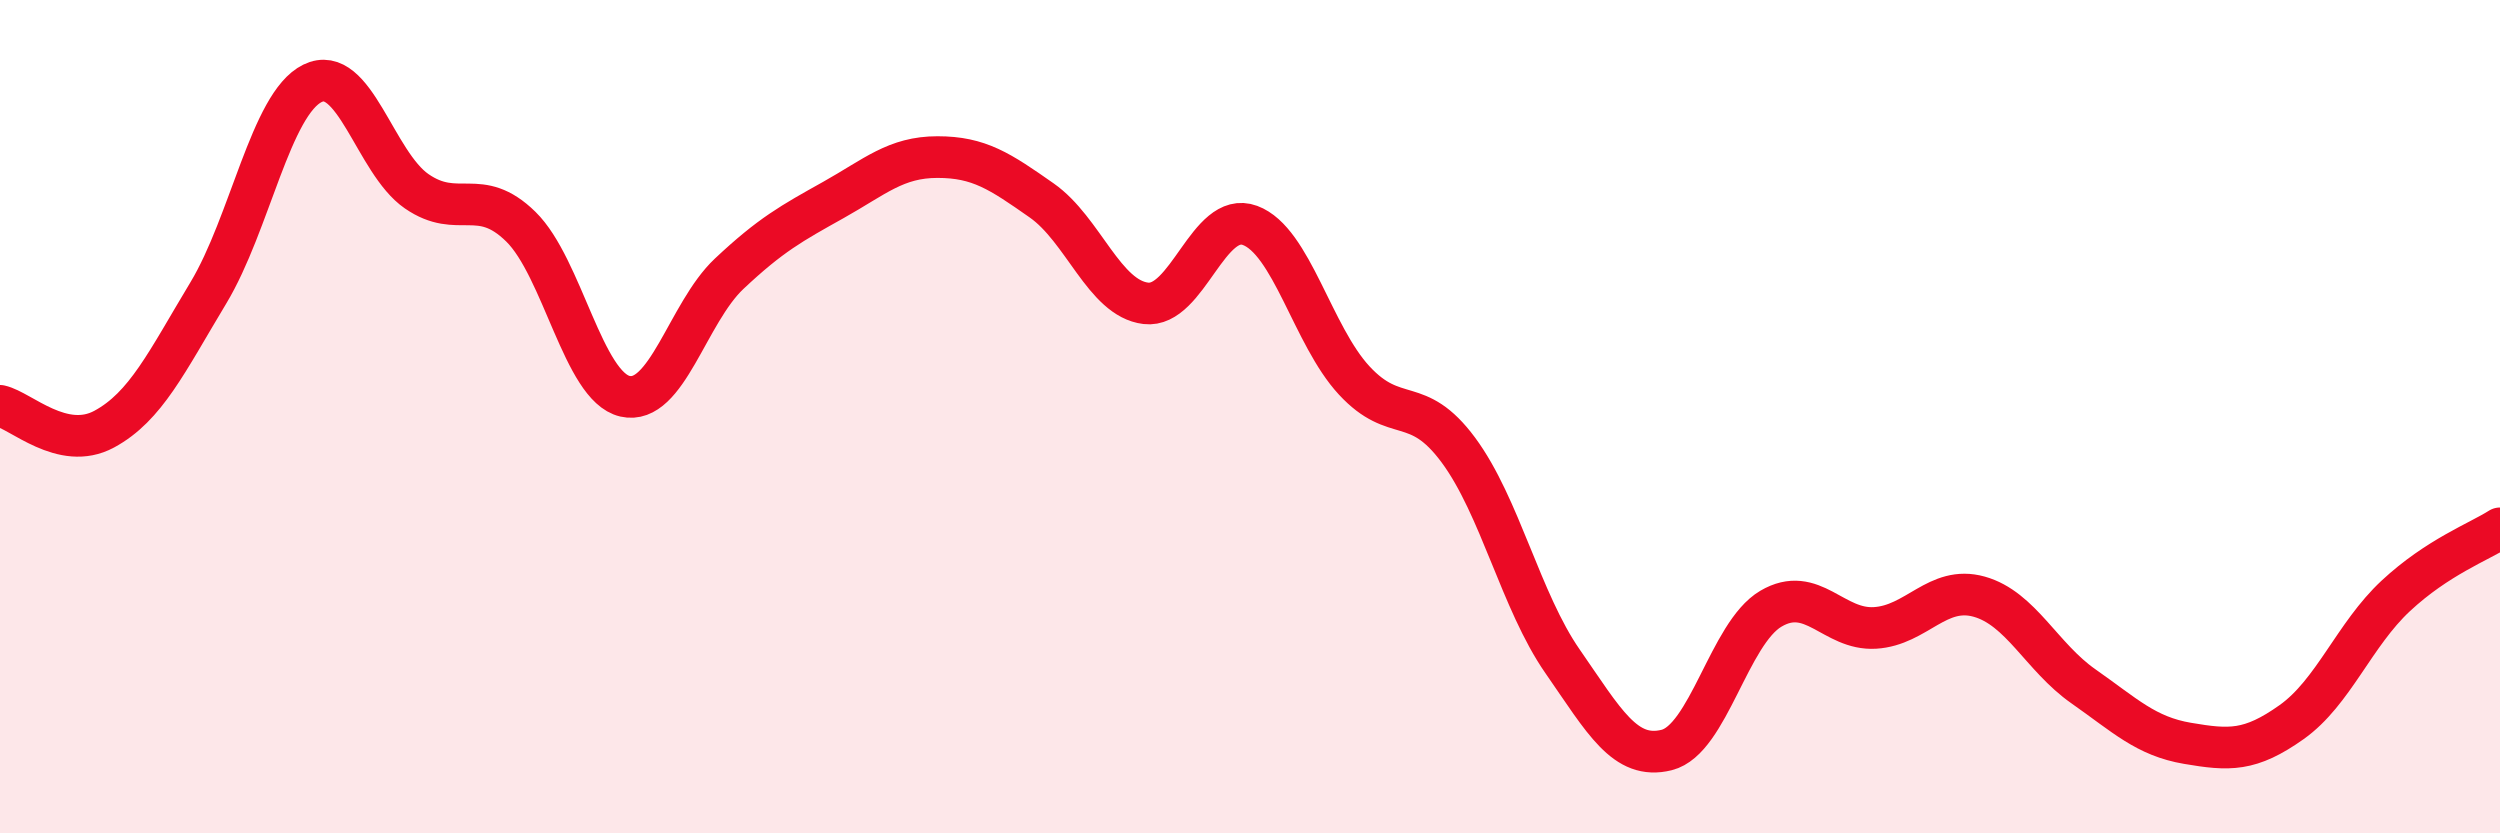 
    <svg width="60" height="20" viewBox="0 0 60 20" xmlns="http://www.w3.org/2000/svg">
      <path
        d="M 0,9.74 C 0.5,9.85 1.5,10.84 2.5,10.3 C 3.5,9.76 4,8.69 5,7.03 C 6,5.37 6.5,2.49 7.5,2 C 8.5,1.51 9,3.9 10,4.59 C 11,5.28 11.5,4.46 12.5,5.44 C 13.5,6.42 14,9.28 15,9.51 C 16,9.74 16.5,7.51 17.5,6.57 C 18.5,5.63 19,5.36 20,4.8 C 21,4.24 21.5,3.77 22.5,3.77 C 23.5,3.77 24,4.11 25,4.81 C 26,5.51 26.5,7.16 27.5,7.28 C 28.5,7.4 29,5.04 30,5.41 C 31,5.78 31.5,8.05 32.5,9.13 C 33.5,10.21 34,9.45 35,10.8 C 36,12.15 36.5,14.43 37.5,15.87 C 38.5,17.31 39,18.25 40,18 C 41,17.75 41.5,15.2 42.5,14.61 C 43.5,14.02 44,15.13 45,15.07 C 46,15.01 46.5,14.04 47.5,14.32 C 48.5,14.6 49,15.77 50,16.47 C 51,17.17 51.5,17.67 52.5,17.84 C 53.5,18.01 54,18.04 55,17.33 C 56,16.62 56.5,15.23 57.5,14.3 C 58.5,13.37 59.5,13 60,12.68L60 20L0 20Z"
        fill="#EB0A25"
        opacity="0.1"
        stroke-linecap="round"
        stroke-linejoin="round"
      />
      <path
        d="M 0,9.74 C 0.5,9.85 1.5,10.84 2.5,10.3 C 3.5,9.76 4,8.69 5,7.03 C 6,5.37 6.5,2.49 7.5,2 C 8.5,1.51 9,3.9 10,4.59 C 11,5.28 11.5,4.46 12.5,5.44 C 13.5,6.42 14,9.28 15,9.51 C 16,9.74 16.5,7.51 17.5,6.57 C 18.5,5.63 19,5.36 20,4.8 C 21,4.24 21.5,3.77 22.5,3.77 C 23.5,3.77 24,4.11 25,4.81 C 26,5.51 26.5,7.16 27.5,7.28 C 28.5,7.4 29,5.04 30,5.41 C 31,5.78 31.5,8.05 32.5,9.13 C 33.5,10.21 34,9.45 35,10.8 C 36,12.15 36.5,14.43 37.5,15.87 C 38.5,17.31 39,18.25 40,18 C 41,17.75 41.5,15.2 42.5,14.61 C 43.5,14.02 44,15.13 45,15.07 C 46,15.01 46.5,14.04 47.5,14.32 C 48.5,14.6 49,15.77 50,16.47 C 51,17.17 51.5,17.67 52.5,17.84 C 53.5,18.01 54,18.04 55,17.33 C 56,16.62 56.5,15.23 57.5,14.3 C 58.5,13.37 59.5,13 60,12.68"
        stroke="#EB0A25"
        stroke-width="1"
        fill="none"
        stroke-linecap="round"
        stroke-linejoin="round"
      />
    </svg>
  